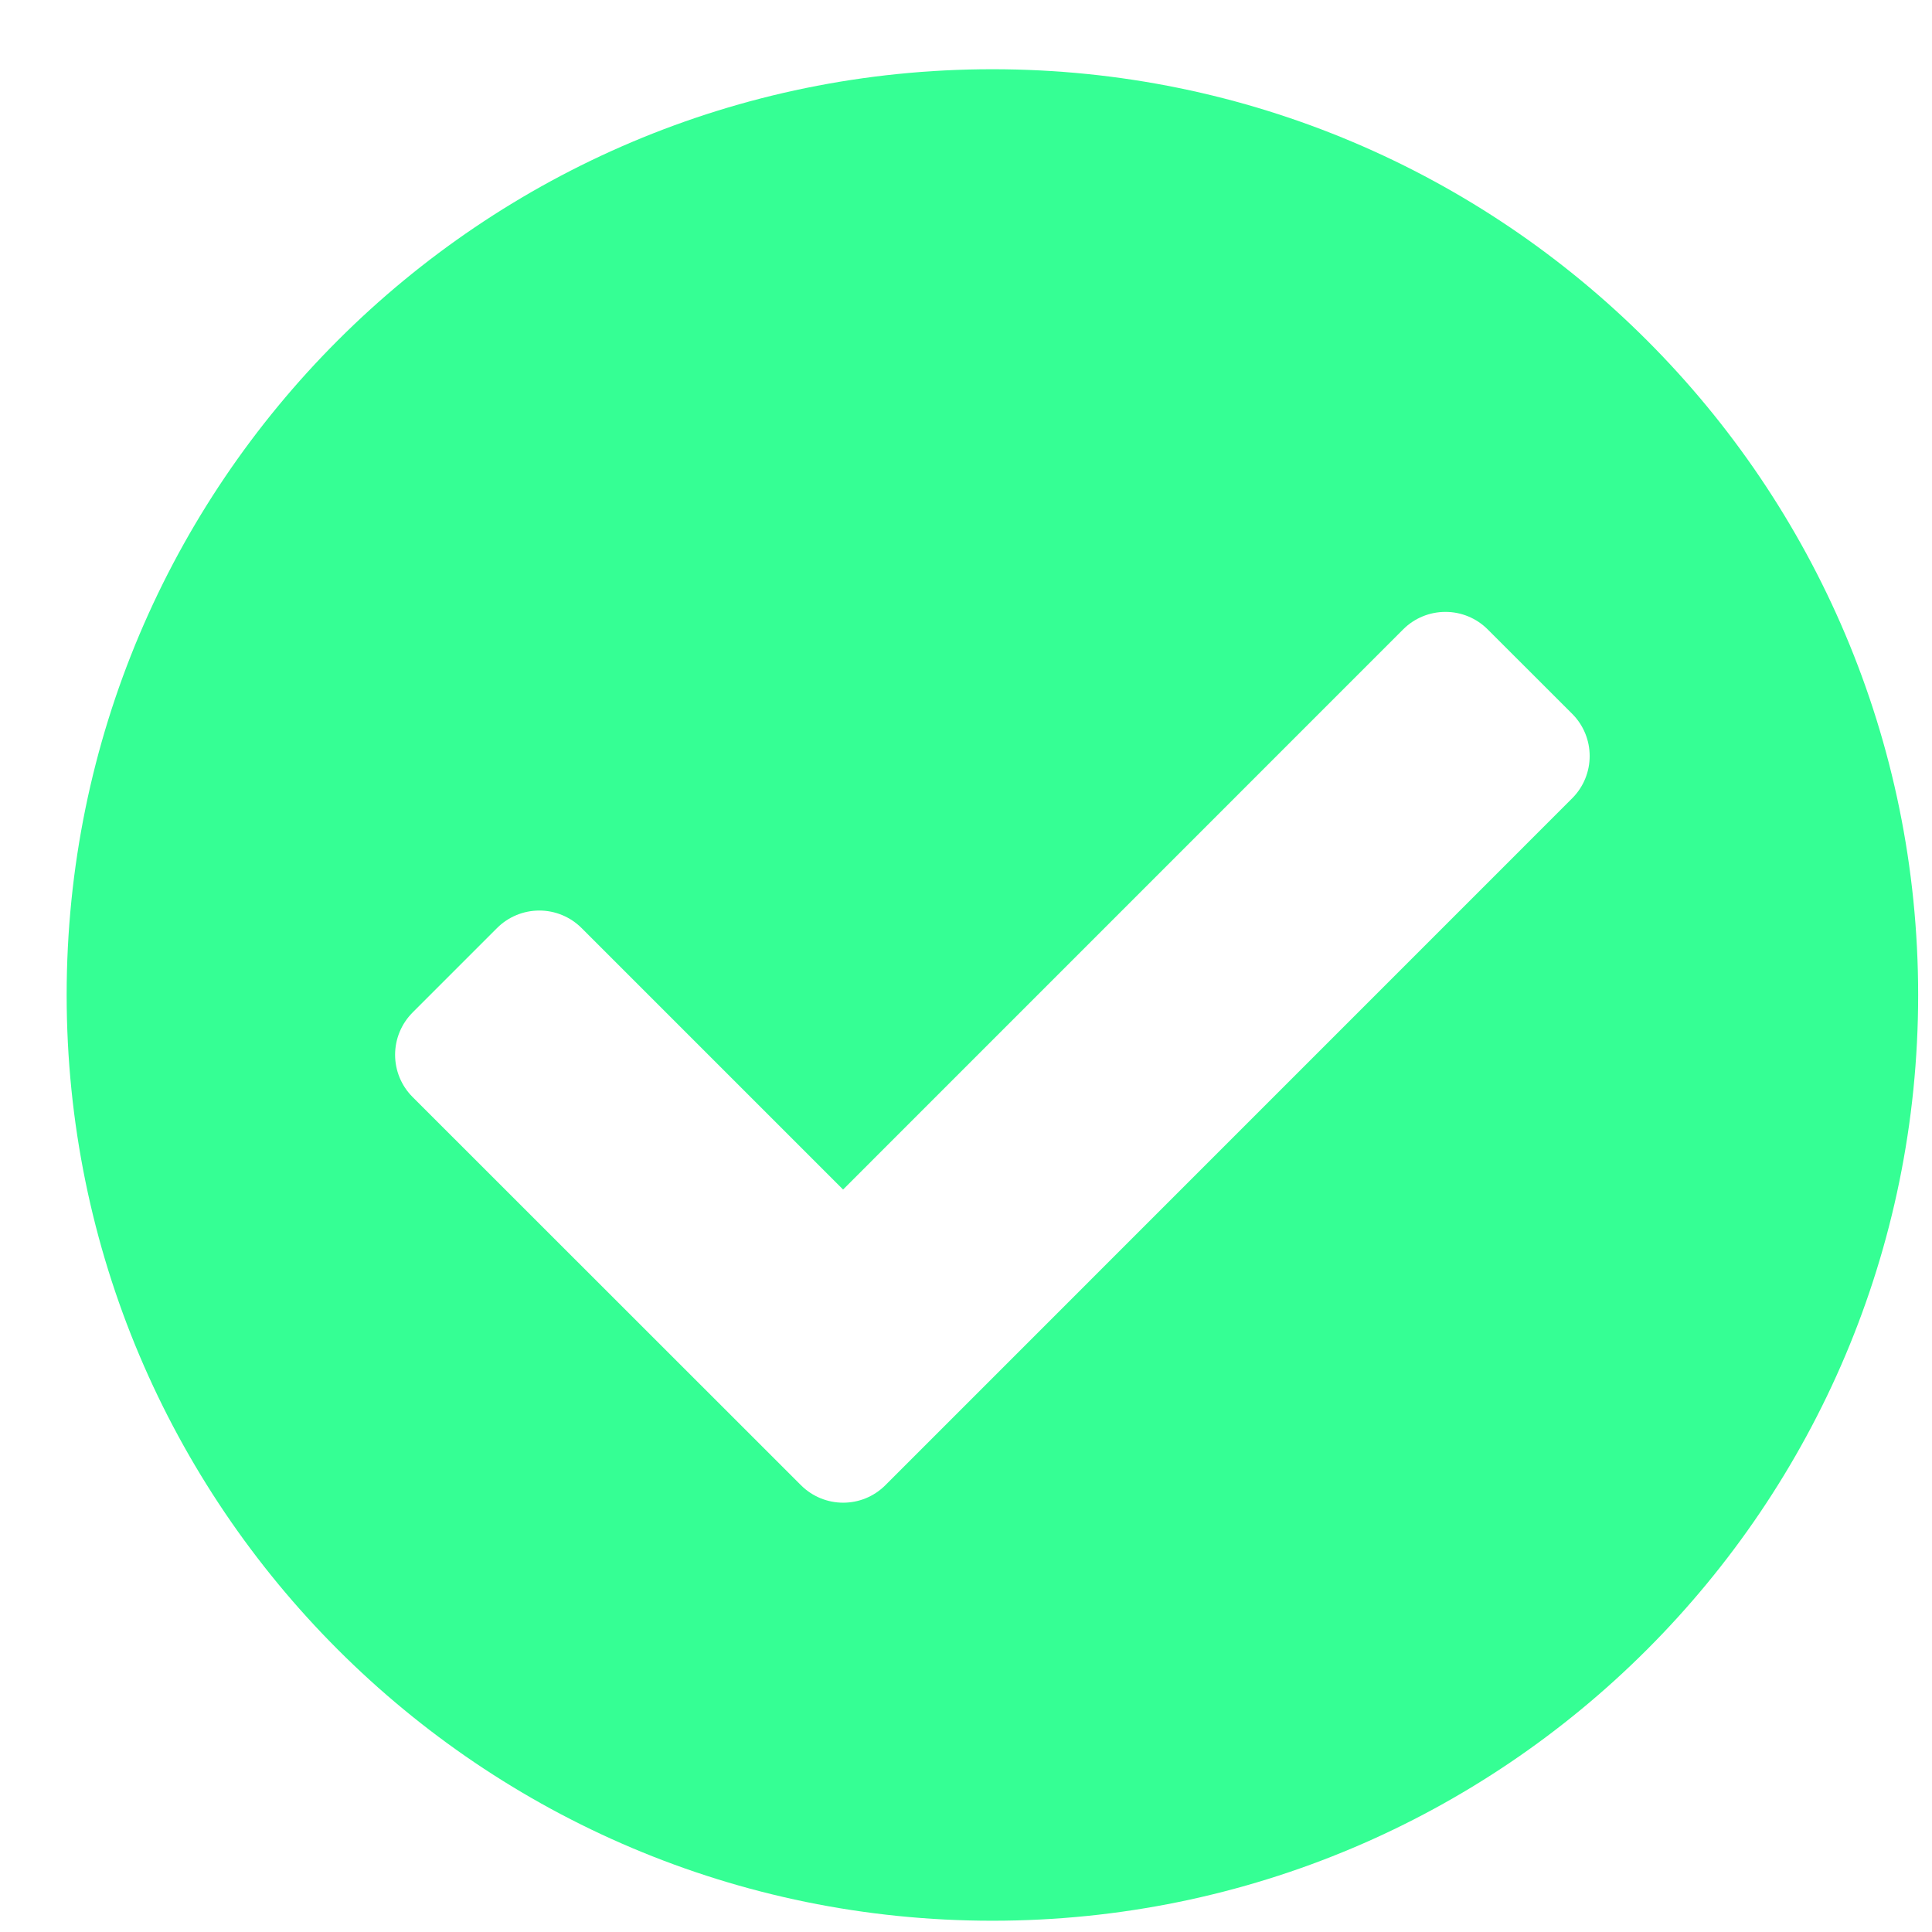 <svg width="24" height="24" viewBox="0 0 24 24" fill="none" xmlns="http://www.w3.org/2000/svg">
<g clip-path="url(#clip0_2860_8891)">
<path d="M23.828 12.36C23.828 18.711 18.679 23.86 12.328 23.86C5.977 23.86 0.828 18.711 0.828 12.36C0.828 6.009 5.977 0.86 12.328 0.86C18.679 0.86 23.828 6.009 23.828 12.36ZM10.998 18.45L19.53 9.917C19.82 9.627 19.82 9.157 19.53 8.867L18.48 7.818C18.341 7.679 18.152 7.601 17.956 7.601C17.759 7.601 17.57 7.679 17.431 7.818L10.473 14.777L7.224 11.528C7.085 11.389 6.896 11.311 6.7 11.311C6.503 11.311 6.314 11.389 6.175 11.528L5.125 12.578C4.986 12.718 4.908 12.906 4.908 13.103C4.908 13.3 4.986 13.488 5.125 13.627L9.949 18.449C10.239 18.739 10.708 18.74 10.998 18.45Z" fill="#35FF94"/>
</g>
<defs>
<clipPath id="clip0_2860_8891">
<rect width="23" height="23" fill="white" transform="translate(0.828 0.86)"/>
</clipPath>
</defs>
</svg>
